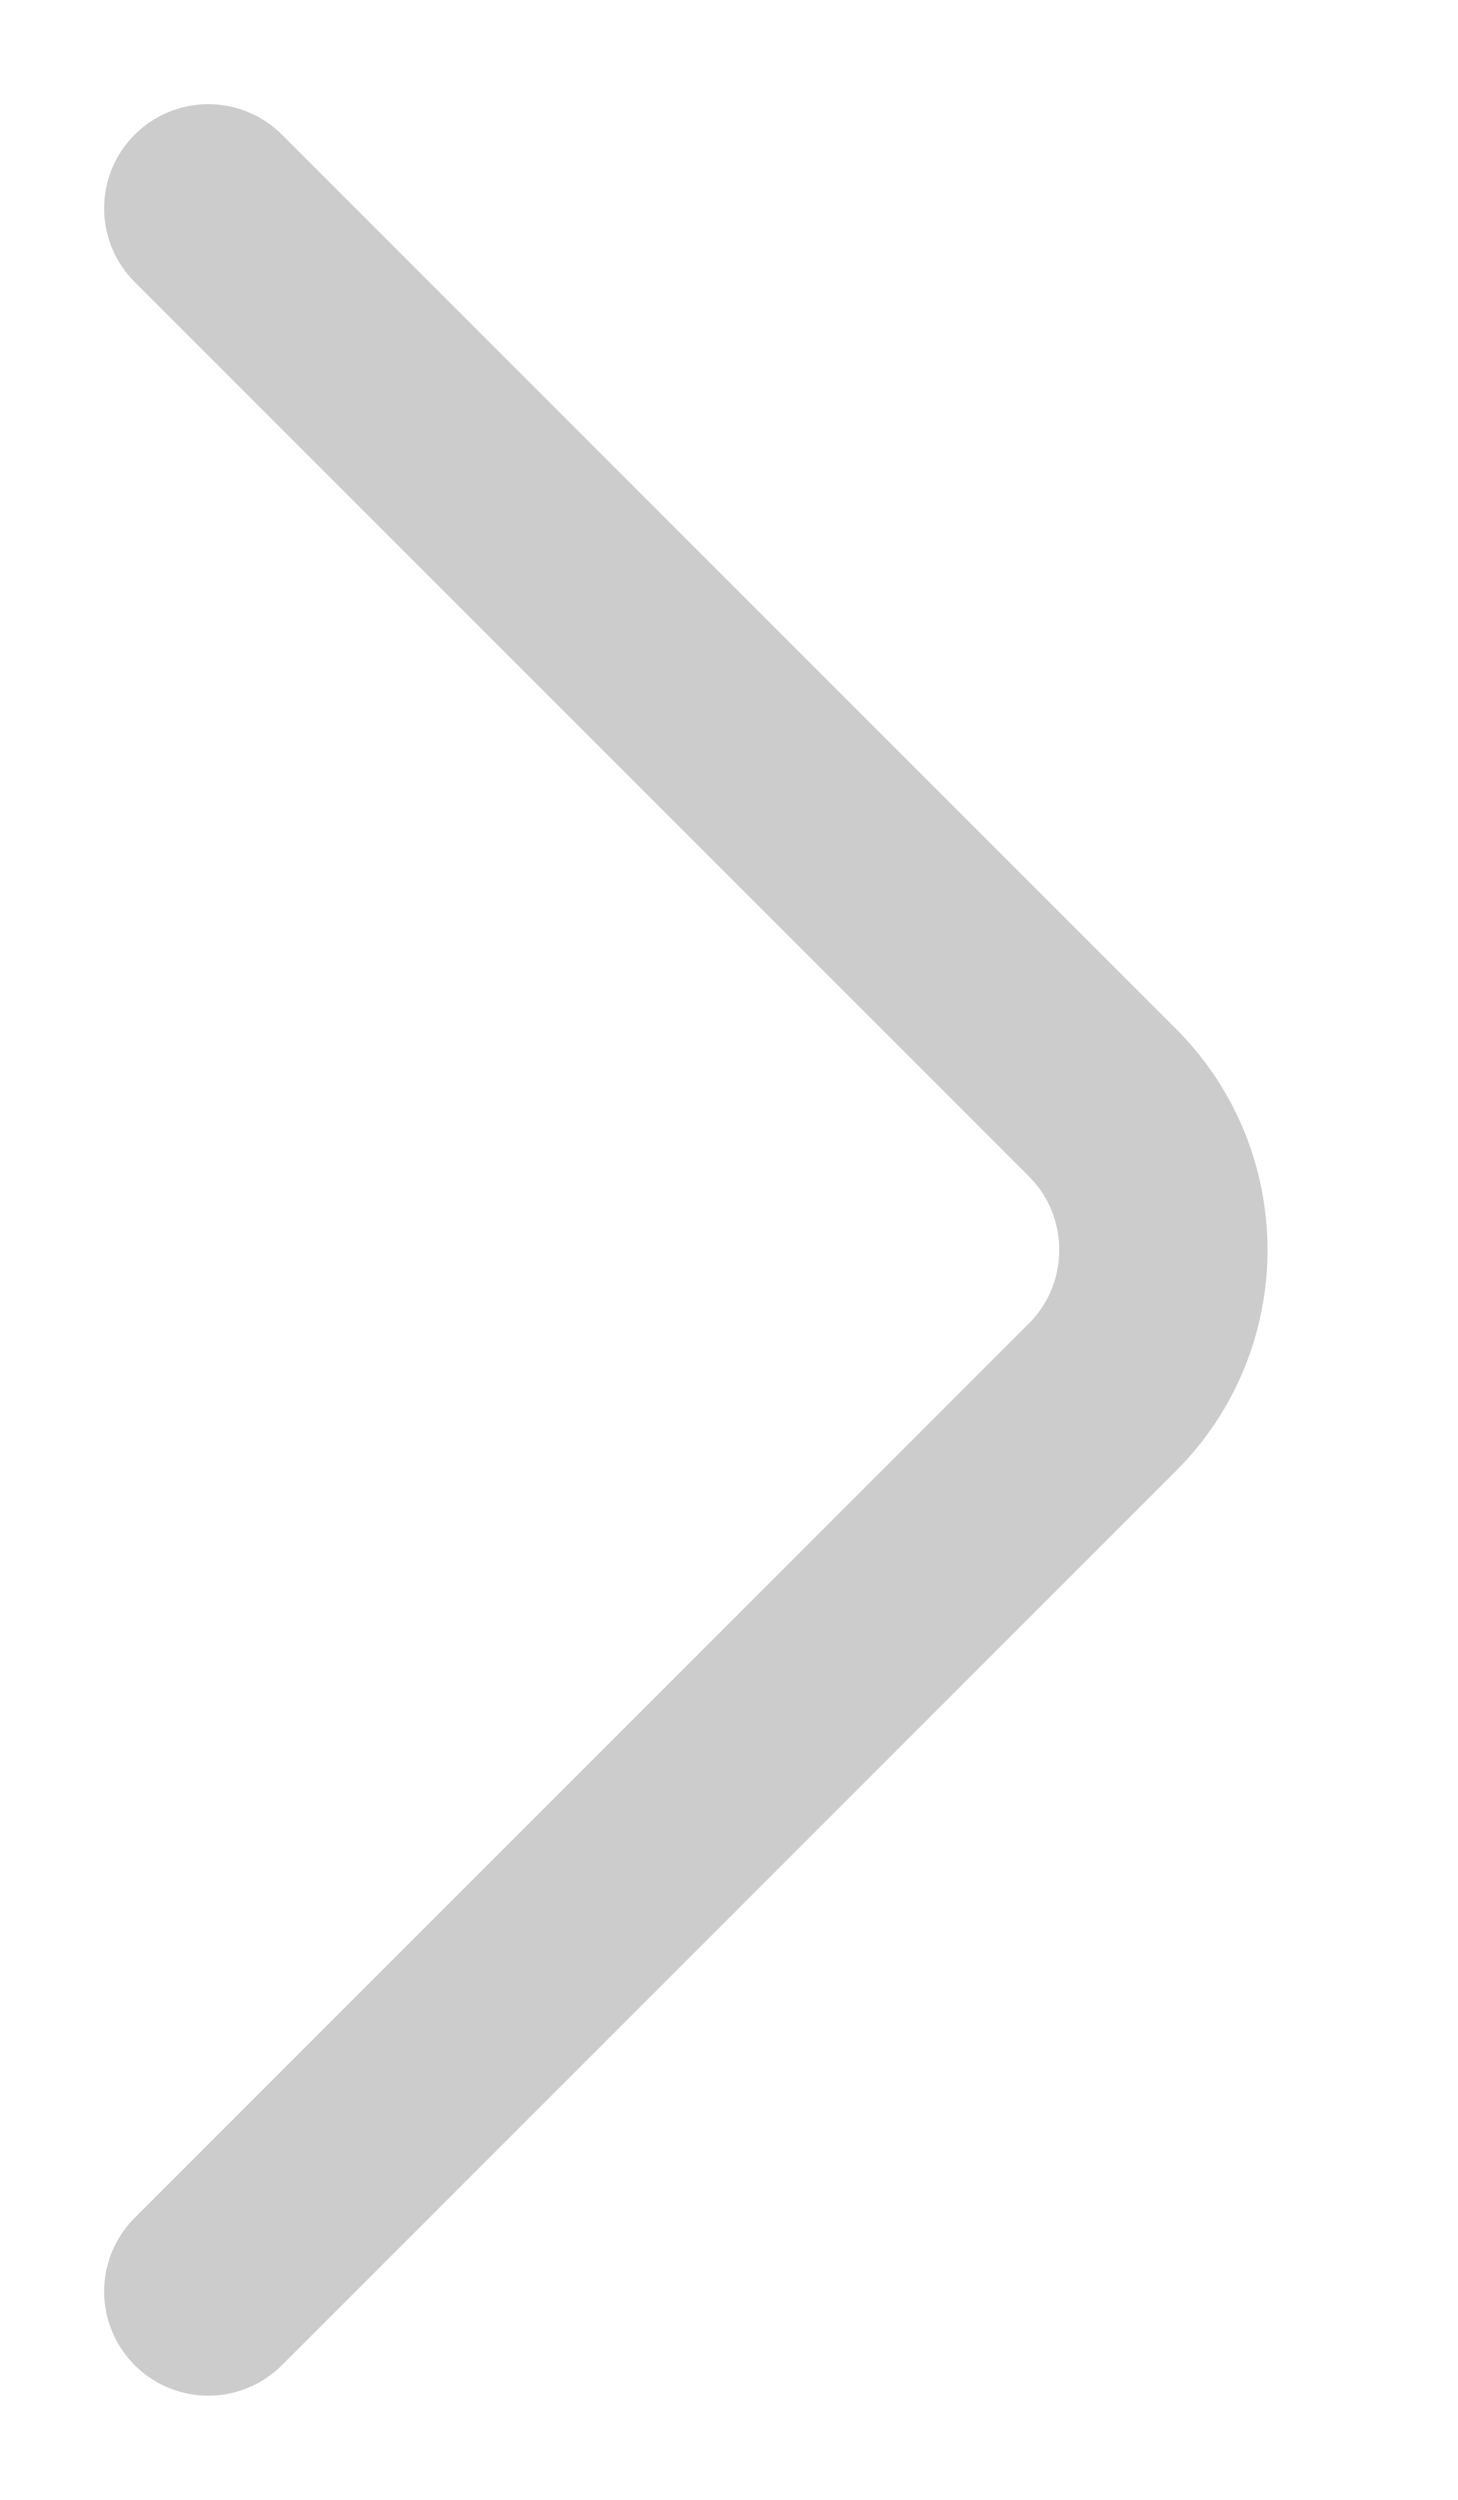 <svg width="7" height="12" viewBox="0 0 7 12" fill="none" xmlns="http://www.w3.org/2000/svg">
<path d="M1 1L5.293 5.293C5.683 5.683 5.683 6.317 5.293 6.707L1 11" stroke="#CCCCCC" stroke-linecap="round"/>
</svg>
